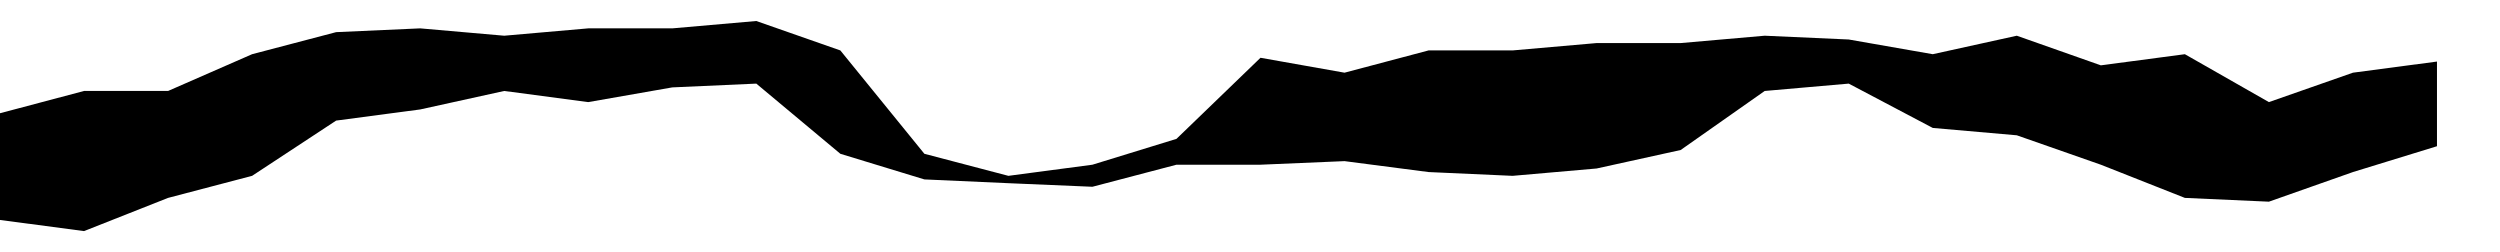 <svg height="12" viewBox="0 -11 119 12" width="119" xmlns="http://www.w3.org/2000/svg"><polygon fill="#000" points="0,-0.53 4,0 8,-1.58 12,-2.63 16,-5.26 20,-5.79 24,-6.67 28,-6.14 32,-6.84 36,-7.02 40,-3.68 44,-2.46 48,-2.28 52,-2.11 56,-3.16 60,-3.16 64,-3.33 68,-2.81 72,-2.63 76,-2.98 80,-3.86 84,-6.67 88,-7.02 92,-4.91 96,-4.56 100,-3.16 104,-1.58 108,-1.4 112,-2.81 116,-4.04 116,-8.07 112,-7.54 108,-6.14 104,-8.42 100,-7.89 96,-9.3 92,-8.42 88,-9.12 84,-9.3 80,-8.95 76,-8.95 72,-8.6 68,-8.6 64,-7.54 60,-8.25 56,-4.39 52,-3.16 48,-2.63 44,-3.68 40,-8.6 36,-10 32,-9.65 28,-9.65 24,-9.3 20,-9.65 16,-9.47 12,-8.42 8,-6.67 4,-6.67 0,-5.61" stroke="none" /></svg>